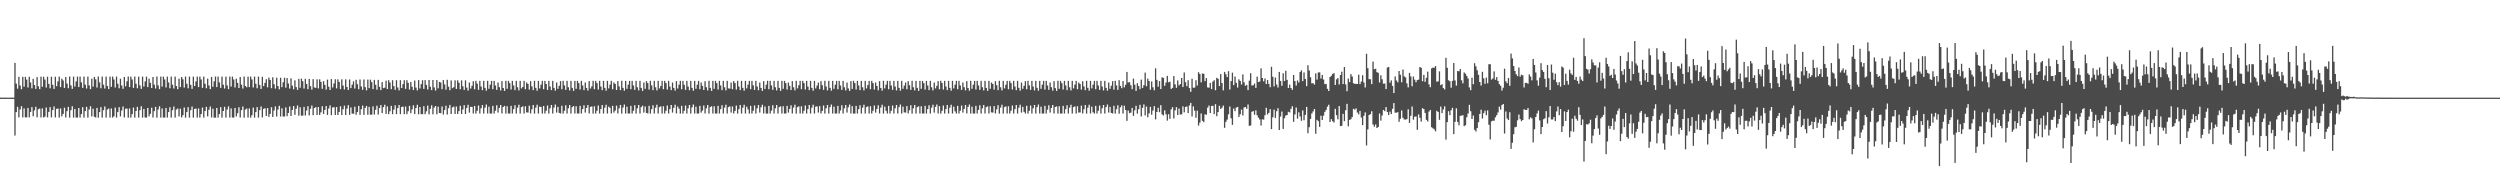 <?xml version="1.0" encoding="UTF-8"?>
<svg xmlns="http://www.w3.org/2000/svg" width="1920" height="150">
  <path d="M0 74.977h1v1.000H0zM1 74.979h1v1.000H1zM2 74.984h1v1.000H2zM3 74.971h1v1.000H3zM4 74.980h1v1.000H4zM5 74.986h1v1.000H5zM6 74.986h1v1.000H6zM7 74.989h1v1.000H7zM8 74.988h1v1.000H8zM9 74.982h1v1.000H9zM10 74.989h1v1.000H10zM11 48.273h1v55.823H11zM12 64.277h1v21.836H12zM13 68.079h1v13.938H13zM14 58.995h1v31.155H14zM15 65.665h1v18.381H15zM16 68.509h1v13.044H16zM17 58.964h1v31.216H17zM18 66.541h1v16.686H18zM19 58.958h1v31.218H19zM20 61.147h1v29.034H20zM21 67.242h1v15.633H21zM22 58.955h1v31.231H22zM23 63.356h1v22.615H23zM24 67.819h1v14.457H24zM25 60.541h1v28.746H25zM26 65.302h1v19.497H26zM27 68.243h1v13.794H27zM28 59.245h1v30.851H28zM29 66.291h1v17.601H29zM30 68.517h1v14.822H30zM31 58.897h1v31.339H31zM32 66.618h1v16.607H32zM33 58.942h1v31.254H33zM34 61.133h1v28.464H34zM35 67.242h1v15.321H35zM36 58.952h1v31.234H36zM37 64.405h1v21.568H37zM38 67.819h1v14.458H38zM39 58.954h1v31.233H39zM40 65.084h1v19.478H40zM41 68.298h1v13.477H41zM42 58.953h1v31.232H42zM43 66.130h1v17.481H43zM44 62.507h1v20.857H44zM45 58.835h1v31.465H45zM46 66.851h1v16.434H46zM47 60.436h1v28.957H47zM48 61.810h1v25.660H48zM49 67.558h1v15.183H49zM50 59.126h1v31.082H50zM51 64.173h1v21.166H51zM52 67.759h1v14.309H52zM53 58.779h1v31.567H53zM54 65.589h1v19.047H54zM55 68.250h1v13.353H55zM56 58.826h1v31.480H56zM57 66.477h1v17.198H57zM58 62.496h1v27.795H58zM59 58.832h1v31.467H59zM60 66.850h1v16.083H60zM61 58.837h1v31.459H61zM62 63.270h1v24.330H62zM63 67.487h1v14.842H63zM64 58.837h1v31.460H64zM65 65.010h1v20.249H65zM66 68.018h1v14.046H66zM67 58.835h1v31.461H67zM68 65.591h1v18.519H68zM69 68.461h1v13.142H69zM70 60.438h1v28.953H70zM71 66.492h1v17.001H71zM72 59.129h1v30.559H72zM73 60.929h1v29.279H73zM74 67.219h1v15.656H74zM75 58.777h1v31.571H75zM76 63.227h1v22.860H76zM77 67.765h1v14.563H77zM78 58.825h1v31.481H78zM79 65.009h1v19.625H79zM80 68.020h1v13.802H80zM81 58.834h1v31.465H81zM82 66.065h1v18.045H82zM83 68.407h1v14.969H83zM84 58.834h1v31.463H84zM85 66.661h1v16.624H85zM86 58.837h1v31.458H86zM87 61.042h1v28.319H87zM88 67.184h1v15.434H88zM89 58.837h1v31.459H89zM90 64.327h1v21.722H90zM91 67.766h1v14.563H91zM92 60.436h1v28.956H92zM93 65.649h1v19.228H93zM94 68.192h1v13.632H94zM95 59.128h1v31.078H95zM96 66.227h1v17.295H96zM97 62.459h1v20.941H97zM98 58.779h1v31.568H98zM99 66.850h1v16.435H99zM100 58.824h1v31.483H100zM101 61.031h1v26.580H101zM102 67.486h1v15.133H102zM103 58.835h1v31.462H103zM104 64.325h1v20.936H104zM105 67.765h1v14.297H105zM106 58.836h1v31.460H106zM107 65.590h1v19.044H107zM108 68.248h1v13.356H108zM109 58.835h1v31.461H109zM110 66.478h1v17.196H110zM111 62.497h1v27.790H111zM112 58.837h1v31.459H112zM113 66.850h1v16.082H113zM114 60.437h1v28.955H114zM115 63.642h1v23.828H115zM116 67.593h1v15.147H116zM117 59.128h1v31.080H117zM118 65.005h1v20.335H118zM119 68.016h1v14.053H119zM120 58.779h1v31.568H120zM121 65.589h1v18.521H121zM122 68.461h1v13.142H122zM123 58.824h1v31.483H123zM124 66.477h1v16.808H124zM125 58.833h1v31.457H125zM126 61.040h1v29.258H126zM127 67.184h1v15.749H127zM128 58.837h1v31.460H128zM129 63.270h1v22.779H129zM130 67.765h1v14.564H130zM131 58.837h1v31.459H131zM132 65.011h1v19.623H132zM133 68.018h1v13.807H133zM134 58.835h1v31.461H134zM135 66.066h1v18.044H135zM136 68.461h1v14.908H136zM137 60.438h1v28.952H137zM138 66.870h1v16.623H138zM139 59.128h1v31.079H139zM140 60.928h1v27.553H140zM141 67.219h1v15.381H141zM142 58.777h1v31.570H142zM143 64.298h1v21.788H143zM144 67.765h1v14.563H144zM145 58.825h1v31.481H145zM146 65.104h1v19.531H146zM147 68.251h1v13.571H147zM148 58.834h1v31.464H148zM149 66.065h1v17.609H149zM150 62.498h1v20.878H150zM151 58.835h1v31.462H151zM152 66.850h1v16.434H152zM153 58.837h1v31.458H153zM154 61.043h1v26.558H154zM155 67.487h1v15.132H155zM156 58.836h1v31.461H156zM157 64.327h1v20.931H157zM158 67.766h1v14.298H158zM159 60.436h1v28.956H159zM160 65.649h1v18.644H160zM161 68.438h1v13.386H161zM162 59.129h1v31.077H162zM163 66.612h1v16.910H163zM164 62.458h1v27.886H164zM165 58.778h1v31.570H165zM166 66.850h1v16.083H166zM167 58.824h1v31.483H167zM168 63.262h1v24.348H168zM169 67.486h1v14.843H169zM170 58.835h1v31.462H170zM171 65.009h1v20.252H171zM172 68.020h1v14.043H172zM173 58.836h1v31.461H173zM174 65.590h1v18.521H174zM175 68.462h1v13.275H175zM176 58.835h1v31.462H176zM177 66.478h1v16.807H177zM178 58.838h1v31.448H178zM179 61.043h1v29.253H179zM180 67.184h1v15.748H180zM181 60.438h1v28.954H181zM182 63.642h1v23.367H182zM183 67.593h1v14.803H183zM184 59.128h1v31.080H184zM185 65.005h1v19.562H185zM186 68.016h1v13.808H186zM187 58.779h1v31.567H187zM188 66.066h1v18.045H188zM189 67.014h1v16.366H189zM190 58.825h1v31.482H190zM191 66.850h1v16.435H191zM192 58.833h1v31.465H192zM193 61.040h1v27.452H193zM194 67.184h1v15.435H194zM195 58.836h1v31.460H195zM196 64.326h1v21.723H196zM197 67.765h1v14.535H197zM198 58.837h1v31.459H198zM199 65.230h1v19.404H199zM200 68.310h1v13.452H200zM201 58.990h1v31.161H201zM202 66.147h1v17.447H202zM203 63.654h1v19.515H203zM204 60.806h1v28.219H204zM205 67.089h1v15.911H205zM206 59.584h1v30.186H206zM207 61.407h1v26.022H207zM208 67.733h1v14.625H208zM209 59.359h1v30.438H209zM210 64.682h1v20.228H210zM211 68.070h1v13.691H211zM212 59.696h1v29.786H212zM213 66.088h1v18.036H213zM214 68.610h1v12.642H214zM215 59.692h1v29.794H215zM216 66.929h1v16.285H216zM217 63.163h1v26.316H217zM218 59.690h1v29.797H218zM219 67.323h1v15.146H219zM220 59.956h1v29.275H220zM221 64.103h1v22.607H221zM222 68.048h1v13.732H222zM223 60.135h1v28.930H223zM224 65.816h1v18.615H224zM225 68.595h1v12.885H225zM226 61.675h1v26.496H226zM227 66.874h1v16.620H227zM228 69.017h1v11.988H228zM229 60.574h1v28.245H229zM230 67.395h1v15.016H230zM231 60.371h1v28.464H231zM232 62.367h1v26.470H232zM233 67.970h1v14.165H233zM234 60.514h1v28.193H234zM235 64.491h1v20.408H235zM236 68.522h1v13.040H236zM237 60.622h1v27.980H237zM238 66.137h1v17.410H238zM239 68.815h1v12.229H239zM240 60.763h1v27.706H240zM241 67.157h1v15.843H241zM242 67.491h1v14.791H242zM243 60.935h1v27.374H243zM244 67.908h1v14.302H244zM245 60.929h1v27.387H245zM246 62.849h1v23.419H246zM247 68.199h1v13.430H247zM248 62.323h1v25.206H248zM249 65.113h1v19.348H249zM250 68.836h1v12.598H250zM251 61.150h1v27.121H251zM252 66.609h1v16.748H252zM253 69.094h1v11.877H253zM254 60.744h1v27.744H254zM255 67.159h1v15.451H255zM256 64.098h1v18.203H256zM257 60.897h1v27.447H257zM258 67.907h1v14.301H258zM259 60.925h1v27.393H259zM260 62.937h1v23.033H260zM261 68.462h1v13.168H261zM262 60.927h1v27.391H262zM263 65.707h1v18.226H263zM264 68.705h1v12.440H264zM265 60.926h1v27.392H265zM266 66.809h1v16.576H266zM267 69.137h1v11.598H267zM268 61.005h1v27.236H268zM269 67.643h1v14.845H269zM270 64.979h1v22.252H270zM271 62.445h1v24.965H271zM272 67.994h1v13.994H272zM273 61.312h1v26.804H273zM274 64.685h1v21.359H274zM275 68.527h1v12.792H275zM276 61.007h1v27.231H276zM277 66.380h1v17.485H277zM278 68.984h1v12.104H278zM279 61.051h1v27.147H279zM280 66.895h1v15.950H280zM281 69.382h1v11.957H281zM282 61.124h1v27.005H282zM283 67.697h1v14.400H283zM284 61.190h1v26.868H284zM285 63.081h1v24.984H285zM286 68.385h1v13.333H286zM287 61.330h1v26.606H287zM288 65.081h1v19.263H288zM289 68.883h1v12.314H289zM290 61.324h1v26.618H290zM291 66.671h1v16.333H291zM292 69.238h1v11.380H292zM293 63.048h1v23.769H293zM294 67.700h1v14.588H294zM295 67.350h1v13.075H295zM296 61.940h1v25.574H296zM297 68.353h1v13.384H297zM298 61.580h1v26.118H298zM299 63.402h1v22.066H299zM300 68.528h1v12.780H300zM301 61.571h1v26.136H301zM302 66.139h1v18.039H302zM303 69.000h1v11.913H303zM304 61.582h1v26.115H304zM305 67.192h1v15.802H305zM306 69.404h1v11.253H306zM307 61.584h1v26.113H307zM308 67.588h1v14.608H308zM309 64.633h1v17.308H309zM310 61.583h1v26.112H310zM311 68.240h1v13.601H311zM312 61.585h1v26.110H312zM313 63.633h1v21.822H313zM314 68.769h1v12.549H314zM315 62.916h1v24.026H315zM316 66.623h1v17.395H316zM317 69.126h1v11.753H317zM318 61.828h1v25.793H318zM319 67.289h1v15.649H319zM320 69.405h1v11.066H320zM321 61.536h1v26.202H321zM322 67.930h1v14.265H322zM323 64.627h1v23.065H323zM324 61.574h1v26.130H324zM325 68.240h1v13.339H325zM326 61.561h1v26.159H326zM327 65.237h1v20.246H327zM328 68.722h1v12.402H328zM329 61.450h1v26.372H329zM330 66.631h1v16.968H330zM331 69.157h1v11.757H331zM332 61.455h1v26.363H332zM333 67.118h1v15.513H333zM334 69.527h1v11.887H334zM335 61.454h1v26.363H335zM336 67.863h1v14.075H336zM337 62.897h1v23.896H337zM338 63.317h1v23.643H338zM339 68.521h1v13.247H339zM340 61.486h1v26.459H340zM341 64.842h1v19.717H341zM342 68.878h1v12.321H342zM343 61.273h1v26.713H343zM344 66.550h1v16.575H344zM345 69.269h1v11.331H345zM346 61.725h1v25.837H346zM347 67.661h1v14.822H347zM348 66.947h1v14.924H348zM349 61.719h1v25.850H349zM350 68.307h1v13.497H350zM351 61.716h1v25.854H351zM352 63.529h1v21.824H352zM353 68.581h1v12.674H353zM354 61.718h1v25.852H354zM355 66.229h1v17.850H355zM356 69.060h1v11.739H356zM357 61.716h1v25.854H357zM358 67.270h1v15.644H358zM359 69.604h1v10.880H359zM360 63.395h1v23.080H360zM361 68.005h1v14.072H361zM362 65.898h1v16.221H362zM363 62.341h1v24.788H363zM364 68.568h1v12.855H364zM365 62.055h1v25.192H365zM366 64.208h1v20.886H366zM367 69.009h1v12.066H367zM368 62.091h1v25.125H368zM369 66.481h1v16.708H369zM370 69.232h1v11.399H370zM371 62.099h1v25.110H371zM372 67.493h1v15.191H372zM373 69.620h1v10.644H373zM374 62.100h1v25.108H374zM375 68.202h1v13.716H375zM376 65.032h1v22.164H376zM377 62.099h1v25.109H377zM378 68.501h1v12.825H378zM379 62.101h1v25.106H379zM380 65.639h1v19.415H380zM381 69.009h1v11.834H381zM382 63.382h1v23.101H382zM383 66.946h1v15.928H383zM384 69.485h1v11.166H384zM385 62.334h1v24.802H385zM386 67.586h1v14.559H386zM387 69.793h1v11.517H387zM388 62.054h1v25.193H388zM389 68.202h1v13.405H389zM390 62.091h1v25.113H390zM391 63.851h1v23.365H391zM392 68.767h1v12.558H392zM393 62.098h1v25.112H393zM394 65.639h1v18.179H394zM395 69.232h1v11.611H395zM396 62.100h1v25.107H396zM397 67.029h1v15.657H397zM398 69.435h1v11.003H398zM399 62.100h1v25.107H399zM400 67.874h1v14.393H400zM401 66.759h1v14.914H401zM402 62.099h1v25.109H402zM403 68.501h1v13.106H403zM404 63.382h1v22.935H404zM405 64.476h1v22.006H405zM406 68.817h1v12.352H406zM407 62.335h1v24.800H407zM408 66.360h1v17.629H408zM409 69.227h1v11.409H409zM410 62.053h1v25.196H410zM411 67.493h1v15.193H411zM412 69.620h1v10.819H412zM413 62.091h1v25.124H413zM414 67.874h1v14.044H414zM415 65.032h1v17.093H415zM416 62.098h1v25.112H416zM417 68.501h1v12.922H417zM418 62.099h1v25.109H418zM419 64.489h1v20.566H419zM420 69.009h1v12.066H420zM421 62.101h1v25.106H421zM422 66.483h1v16.704H422zM423 69.232h1v11.399H423zM424 62.100h1v25.108H424zM425 67.493h1v15.157H425zM426 69.618h1v10.646H426zM427 63.382h1v23.101H427zM428 68.220h1v13.857H428zM429 65.894h1v20.822H429zM430 62.335h1v24.801H430zM431 68.567h1v12.712H431zM432 62.054h1v25.195H432zM433 65.604h1v19.491H433zM434 69.009h1v11.834H434zM435 62.089h1v25.127H435zM436 67.029h1v16.160H436zM437 69.435h1v11.195H437zM438 62.099h1v25.110H438zM439 67.493h1v14.775H439zM440 69.788h1v11.650H440zM441 62.100h1v25.108H441zM442 68.202h1v13.405H442zM443 62.099h1v25.096H443zM444 63.860h1v23.348H444zM445 68.767h1v12.558H445zM446 62.100h1v25.107H446zM447 65.639h1v18.178H447zM448 69.232h1v11.611H448zM449 63.382h1v23.101H449zM450 67.546h1v15.328H450zM451 69.575h1v11.077H451zM452 62.334h1v24.802H452zM453 68.002h1v14.142H453zM454 66.355h1v15.339H454zM455 62.054h1v25.194H455zM456 68.501h1v13.106H456zM457 62.090h1v25.126H457zM458 63.850h1v21.213H458zM459 68.767h1v12.307H459zM460 62.097h1v25.113H460zM461 66.483h1v17.335H461zM462 69.232h1v11.399H462zM463 62.100h1v25.108H463zM464 67.493h1v15.193H464zM465 69.620h1v10.819H465zM466 62.101h1v25.107H466zM467 67.874h1v14.045H467zM468 65.033h1v17.758H468zM469 62.099h1v25.109H469zM470 68.501h1v12.825H470zM471 63.382h1v23.100H471zM472 64.476h1v20.470H472zM473 69.098h1v12.070H473zM474 62.335h1v24.801H474zM475 66.361h1v16.890H475zM476 69.232h1v11.405H476zM477 62.053h1v25.195H477zM478 67.493h1v15.086H478zM479 69.620h1v10.644H479zM480 62.091h1v25.125H480zM481 68.202h1v13.716H481zM482 65.032h1v22.164H482zM483 62.098h1v25.112H483zM484 68.501h1v12.825H484zM485 62.099h1v25.109H485zM486 65.640h1v19.415H486zM487 69.009h1v11.835H487zM488 62.101h1v25.106H488zM489 67.029h1v16.158H489zM490 69.435h1v11.195H490zM491 62.100h1v25.108H491zM492 67.493h1v14.774H492zM493 69.789h1v11.379H493zM494 63.381h1v23.102H494zM495 68.220h1v13.549H495zM496 62.335h1v24.380H496zM497 63.772h1v23.363H497zM498 68.796h1v12.484H498zM499 62.053h1v25.195H499zM500 65.604h1v18.244H500zM501 69.232h1v11.611H501zM502 62.090h1v25.126H502zM503 67.028h1v15.657H503zM504 69.435h1v11.003H504zM505 62.098h1v25.111H505zM506 67.874h1v14.393H506zM507 66.048h1v15.624H507zM508 62.099h1v25.109H508zM509 68.501h1v13.107H509zM510 62.099h1v25.108H510zM511 63.860h1v21.194H511zM512 68.767h1v12.307H512zM513 62.101h1v25.107H513zM514 66.483h1v17.335H514zM515 69.232h1v11.399H515zM516 63.382h1v23.101H516zM517 67.546h1v15.243H517zM518 69.575h1v10.864H518zM519 62.333h1v24.803H519zM520 68.002h1v13.794H520zM521 65.001h1v18.448H521zM522 62.054h1v25.193H522zM523 68.501h1v12.825H523zM524 62.091h1v25.125H524zM525 65.110h1v19.953H525zM526 69.009h1v12.066H526zM527 62.098h1v25.112H527zM528 66.483h1v16.704H528zM529 69.266h1v11.365H529zM530 62.100h1v25.108H530zM531 67.493h1v14.975H531zM532 69.620h1v10.644H532zM533 62.100h1v25.107H533zM534 68.202h1v13.716H534zM535 65.033h1v22.162H535zM536 62.099h1v25.108H536zM537 68.501h1v12.825H537zM538 63.382h1v23.100H538zM539 65.941h1v19.005H539zM540 69.098h1v11.960H540zM541 62.336h1v24.800H541zM542 67.026h1v16.224H542zM543 69.431h1v11.206H543zM544 62.052h1v25.196H544zM545 67.492h1v14.775H545zM546 69.788h1v11.846H546zM547 62.091h1v25.124H547zM548 68.202h1v13.405H548zM549 62.098h1v25.098H549zM550 63.858h1v23.352H550zM551 68.767h1v12.559H551zM552 62.099h1v25.109H552zM553 65.640h1v18.177H553zM554 69.232h1v11.611H554zM555 62.101h1v25.106H555zM556 67.029h1v15.657H556zM557 69.435h1v11.003H557zM558 62.100h1v25.107H558zM559 67.874h1v14.394H559zM560 68.054h1v13.613H560zM561 63.381h1v23.102H561zM562 68.521h1v13.248H562zM563 62.335h1v24.800H563zM564 63.772h1v21.445H564zM565 68.796h1v12.264H565zM566 62.054h1v25.194H566zM567 66.460h1v17.388H567zM568 69.232h1v11.399H568zM569 62.090h1v25.125H569zM570 67.492h1v15.193H570zM571 69.620h1v10.819H571zM572 62.099h1v25.110H572zM573 67.874h1v14.044H573zM574 65.034h1v18.976H574zM575 62.100h1v25.108H575zM576 68.501h1v12.825H576zM577 62.099h1v25.109H577zM578 65.510h1v19.544H578zM579 69.009h1v12.066H579zM580 62.101h1v25.106H580zM581 66.483h1v16.704H581zM582 69.325h1v11.305H582zM583 63.381h1v23.101H583zM584 67.546h1v14.863H584zM585 69.772h1v10.666H585zM586 62.334h1v24.802H586zM587 68.310h1v13.486H587zM588 65.001h1v22.238H588zM589 62.054h1v25.194H589zM590 68.506h1v12.819H590zM591 62.090h1v25.125H591zM592 65.631h1v19.333H592zM593 69.009h1v11.834H593zM594 62.097h1v25.112H594zM595 67.028h1v16.159H595zM596 69.435h1v11.195H596zM597 62.100h1v25.107H597zM598 67.493h1v14.774H598zM599 69.788h1v11.879H599zM600 62.100h1v25.107H600zM601 68.202h1v13.405H601zM602 62.099h1v25.096H602zM603 63.860h1v23.348H603zM604 68.767h1v12.558H604zM605 63.383h1v23.099H605zM606 65.941h1v17.731H606zM607 69.098h1v11.795H607zM608 62.335h1v24.801H608zM609 67.026h1v15.606H609zM610 69.430h1v11.011H610zM611 62.052h1v25.197H611zM612 67.874h1v14.393H612zM613 65.506h1v16.170H613zM614 62.091h1v25.124H614zM615 68.501h1v13.106H615zM616 62.098h1v25.111H616zM617 63.858h1v21.198H617zM618 68.767h1v12.307H618zM619 62.099h1v25.109H619zM620 66.483h1v17.333H620zM621 69.232h1v11.399H621zM622 62.101h1v25.106H622zM623 67.493h1v15.193H623zM624 69.620h1v10.819H624zM625 62.100h1v25.107H625zM626 67.874h1v14.045H626zM627 65.730h1v15.937H627zM628 63.381h1v23.102H628zM629 68.521h1v12.943H629zM630 62.335h1v24.801H630zM631 65.455h1v19.762H631zM632 69.013h1v12.047H632zM633 62.054h1v25.194H633zM634 66.460h1v16.740H634zM635 69.415h1v11.217H635zM636 62.090h1v25.126H636zM637 67.492h1v14.775H637zM638 69.620h1v10.644H638zM639 62.098h1v25.111H639zM640 68.202h1v13.716H640zM641 65.034h1v22.160H641zM642 62.100h1v25.109H642zM643 68.542h1v12.784H643zM644 62.099h1v25.108H644zM645 65.640h1v19.189H645zM646 69.009h1v11.834H646zM647 62.101h1v25.106H647zM648 67.028h1v16.159H648zM649 69.435h1v11.195H649zM650 63.381h1v23.102H650zM651 67.912h1v14.496H651zM652 69.772h1v10.487H652zM653 62.334h1v24.802H653zM654 68.310h1v13.209H654zM655 62.054h1v25.185H655zM656 63.815h1v23.433H656zM657 68.768h1v12.557H657zM658 62.090h1v25.126H658zM659 65.631h1v18.192H659zM660 69.232h1v11.611H660zM661 62.097h1v25.112H661zM662 67.028h1v15.658H662zM663 69.435h1v11.003H663zM664 62.100h1v25.108H664zM665 67.874h1v14.393H665zM666 65.317h1v16.354H666zM667 62.100h1v25.107H667zM668 68.501h1v13.107H668zM669 62.099h1v25.109H669zM670 63.860h1v21.194H670zM671 68.767h1v12.307H671zM672 63.382h1v23.099H672zM673 65.990h1v17.683H673zM674 69.354h1v11.540H674zM675 62.335h1v24.800H675zM676 67.586h1v15.046H676zM677 69.619h1v10.822H677zM678 62.053h1v25.196H678zM679 67.874h1v14.044H679zM680 65.027h1v20.043H680zM681 62.091h1v25.125H681zM682 68.501h1v12.825H682zM683 62.098h1v25.112H683zM684 65.637h1v19.419H684zM685 69.009h1v12.066H685zM686 62.098h1v25.110H686zM687 66.483h1v16.704H687zM688 69.435h1v11.195H688zM689 62.101h1v25.106H689zM690 67.493h1v14.774H690zM691 69.620h1v10.644H691zM692 62.100h1v25.107H692zM693 68.202h1v13.716H693zM694 65.729h1v20.588H694zM695 63.381h1v23.102H695zM696 68.552h1v12.912H696zM697 62.335h1v24.800H697zM698 65.455h1v19.232H698zM699 69.013h1v11.832H699zM700 62.053h1v25.195H700zM701 67.025h1v16.176H701zM702 69.434h1v11.197H702zM703 62.090h1v25.126H703zM704 67.499h1v14.768H704zM705 69.788h1v11.887H705zM706 62.098h1v25.111H706zM707 68.202h1v13.405H707zM708 62.100h1v25.094H708zM709 63.859h1v23.349H709zM710 68.767h1v12.558H710zM711 62.099h1v25.108H711zM712 65.640h1v18.177H712zM713 69.232h1v11.611H713zM714 62.100h1v25.107H714zM715 67.029h1v15.657H715zM716 69.435h1v11.003H716zM717 63.381h1v23.102H717zM718 67.912h1v14.166H718zM719 65.906h1v14.354H719zM720 62.334h1v24.802H720zM721 68.567h1v12.952H721zM722 62.054h1v25.194H722zM723 63.816h1v21.279H723zM724 68.768h1v12.306H724zM725 62.091h1v25.125H725zM726 66.481h1v17.343H726zM727 69.232h1v11.399H727zM728 62.097h1v25.112H728zM729 67.492h1v15.193H729zM730 69.620h1v10.819H730zM731 62.100h1v25.107H731zM732 67.874h1v14.044H732zM733 65.034h1v20.483H733zM734 62.100h1v25.107H734zM735 68.501h1v12.825H735zM736 62.099h1v25.108H736zM737 65.640h1v19.414H737zM738 69.009h1v12.066H738zM739 63.382h1v23.100H739zM740 66.945h1v16.728H740zM741 69.354h1v11.297H741zM742 62.335h1v24.801H742zM743 67.586h1v14.559H743zM744 69.619h1v10.641H744zM745 62.053h1v25.196H745zM746 68.203h1v13.715H746zM747 65.027h1v22.177H747zM748 62.091h1v25.125H748zM749 68.714h1v12.611H749zM750 62.098h1v25.111H750zM751 65.637h1v18.792H751zM752 69.009h1v11.834H752zM753 62.099h1v25.109H753zM754 67.028h1v16.159H754zM755 69.435h1v11.195H755zM756 62.101h1v25.106H756zM757 67.542h1v14.726H757zM758 69.788h1v11.883H758zM759 62.100h1v25.107H759zM760 68.202h1v13.405H760zM761 63.381h1v22.936H761zM762 64.476h1v22.007H762zM763 68.817h1v12.647H763zM764 62.335h1v24.800H764zM765 65.455h1v18.535H765zM766 69.228h1v11.617H766zM767 62.053h1v25.195H767zM768 67.025h1v15.660H768zM769 69.434h1v11.007H769zM770 62.089h1v25.127H770zM771 67.874h1v14.393H771zM772 65.075h1v16.598H772zM773 62.098h1v25.111H773zM774 68.501h1v13.106H774zM775 62.100h1v25.109H775zM776 63.859h1v21.195H776zM777 68.767h1v12.307H777zM778 62.099h1v25.108H778zM779 66.483h1v17.333H779zM780 69.232h1v11.399H780zM781 62.100h1v25.107H781zM782 67.493h1v15.193H782zM783 69.620h1v10.819H783zM784 63.382h1v23.101H784zM785 68.219h1v13.858H785zM786 65.896h1v20.035H786zM787 62.334h1v24.802H787zM788 68.567h1v12.712H788zM789 62.054h1v25.194H789zM790 65.604h1v19.491H790zM791 69.009h1v12.065H791zM792 62.090h1v25.126H792zM793 66.481h1v16.707H793zM794 69.434h1v11.197H794zM795 62.098h1v25.111H795zM796 67.492h1v14.775H796zM797 69.620h1v10.644H797zM798 62.100h1v25.108H798zM799 68.202h1v13.716H799zM800 65.034h1v22.160H800zM801 62.100h1v25.107H801zM802 68.767h1v12.558H802zM803 62.099h1v25.108H803zM804 65.640h1v18.514H804zM805 69.009h1v11.835H805zM806 63.383h1v23.099H806zM807 66.945h1v15.930H807zM808 69.576h1v11.074H808zM809 62.336h1v24.800H809zM810 67.708h1v14.436H810zM811 69.794h1v11.900H811zM812 62.052h1v25.197H812zM813 68.203h1v13.404H813zM814 62.091h1v25.111H814zM815 63.851h1v23.364H815zM816 68.768h1v12.557H816zM817 62.097h1v25.112H817zM818 65.640h1v18.179H818zM819 69.232h1v11.611H819zM820 62.099h1v25.108H820zM821 67.028h1v15.657H821zM822 69.435h1v11.003H822zM823 62.101h1v25.107H823zM824 67.874h1v14.393H824zM825 65.036h1v16.635H825zM826 62.100h1v25.108H826zM827 68.501h1v13.107H827zM828 63.381h1v23.102H828zM829 64.476h1v21.893H829zM830 68.817h1v12.352H830zM831 62.336h1v24.799H831zM832 66.359h1v17.630H832zM833 69.228h1v11.408H833zM834 62.054h1v25.195H834zM835 67.493h1v15.192H835zM836 69.618h1v10.823H836zM837 62.090h1v25.127H837zM838 67.874h1v14.044H838zM839 65.033h1v21.241H839zM840 62.099h1v25.110H840zM841 68.501h1v12.825H841zM842 62.099h1v25.109H842zM843 65.638h1v19.416H843zM844 69.009h1v12.066H844zM845 62.099h1v25.109H845zM846 66.483h1v16.704H846zM847 69.435h1v11.195H847zM848 62.101h1v25.106H848zM849 67.493h1v14.774H849zM850 69.620h1v10.644H850zM851 63.382h1v23.101H851zM852 68.219h1v13.845H852zM853 65.806h1v20.910H853zM854 62.334h1v24.802H854zM855 68.796h1v12.484H855zM856 62.054h1v25.194H856zM857 65.604h1v18.267H857zM858 69.009h1v11.834H858zM859 61.573h1v25.774H859zM860 65.967h1v16.446H860zM861 67.748h1v13.219H861zM862 62.245h1v24.997H862zM863 67.064h1v14.065H863zM864 65.091h1v19.396H864zM865 55.222h1v37.625H865zM866 63.313h1v21.629H866zM867 63.077h1v23.860H867zM868 65.508h1v20.955H868zM869 68.503h1v14.390H869zM870 60.368h1v28.631H870zM871 65.035h1v19.683H871zM872 69.762h1v11.487H872zM873 63.921h1v23.338H873zM874 66.079h1v17.829H874zM875 68.528h1v11.979H875zM876 61.151h1v28.291H876zM877 67.539h1v15.319H877zM878 65.412h1v14.787H878zM879 55.748h1v32.937H879zM880 66.193h1v15.636H880zM881 60.355h1v29.686H881zM882 62.261h1v24.822H882zM883 68.899h1v13.160H883zM884 62.586h1v25.552H884zM885 67.030h1v17.874H885zM886 69.313h1v12.210H886zM887 52.484h1v39.208H887zM888 61.325h1v24.693H888zM889 66.569h1v16.204H889zM890 62.251h1v23.943H890zM891 68.393h1v12.410H891zM892 59.393h1v28.448H892zM893 59.836h1v28.829H893zM894 65.901h1v18.903H894zM895 63.383h1v24.440H895zM896 58.289h1v34.310H896zM897 63.161h1v24.539H897zM898 62.716h1v28.570H898zM899 68.279h1v15.761H899zM900 67.488h1v14.825H900zM901 58.416h1v32.579H901zM902 64.815h1v19.949H902zM903 67.421h1v14.837H903zM904 61.749h1v26.582H904zM905 65.579h1v17.756H905zM906 64.582h1v23.358H906zM907 59.899h1v27.896H907zM908 66.826h1v14.903H908zM909 55.638h1v30.625H909zM910 63.150h1v19.017H910zM911 66.184h1v15.572H911zM912 61.592h1v25.237H912zM913 67.611h1v13.448H913zM914 70.489h1v8.525H914zM915 60.447h1v28.973H915zM916 67.404h1v14.328H916zM917 67.300h1v17.655H917zM918 61.577h1v28.913H918zM919 65.691h1v19.323H919zM920 55.464h1v41.007H920zM921 56.905h1v37.285H921zM922 63.221h1v23.912H922zM923 56.430h1v36.396H923zM924 56.671h1v37.164H924zM925 62.311h1v25.568H925zM926 59.972h1v28.091H926zM927 67.123h1v15.583H927zM928 67.318h1v13.723H928zM929 63.651h1v23.132H929zM930 68.405h1v13.028H930zM931 62.624h1v18.588H931zM932 61.669h1v25.981H932zM933 69.279h1v10.758H933zM934 59.764h1v29.458H934zM935 60.498h1v25.555H935zM936 66.107h1v15.084H936zM937 56.882h1v26.766H937zM938 63.772h1v18.962H938zM939 69.384h1v11.698H939zM940 55.237h1v42.936H940zM941 57.056h1v36.547H941zM942 59.190h1v32.645H942zM943 54.681h1v33.129H943zM944 68.740h1v13.100H944zM945 62.289h1v28.582H945zM946 55.791h1v40.094H946zM947 65.374h1v17.969H947zM948 58.804h1v26.613H948zM949 63.567h1v19.060H949zM950 67.246h1v14.879H950zM951 60.907h1v28.911H951zM952 62.162h1v25.577H952zM953 64.914h1v19.253H953zM954 57.196h1v31.461H954zM955 63.240h1v19.364H955zM956 65.891h1v16.288H956zM957 65.173h1v18.418H957zM958 69.221h1v11.010H958zM959 61.975h1v34.676H959zM960 56.211h1v40.146H960zM961 65.624h1v20.246H961zM962 65.486h1v19.838H962zM963 64.164h1v24.020H963zM964 67.486h1v17.324H964zM965 58.805h1v29.752H965zM966 63.007h1v27.361H966zM967 62.578h1v29.175H967zM968 52.502h1v43.903H968zM969 59.889h1v31.773H969zM970 62.481h1v29.376H970zM971 60.299h1v28.202H971zM972 64.579h1v18.233H972zM973 61.460h1v26.391H973zM974 64.391h1v22.314H974zM975 66.975h1v16.826H975zM976 51.285h1v47.872H976zM977 58.937h1v31.182H977zM978 66.329h1v17.878H978zM979 59.540h1v30.983H979zM980 64.982h1v20.408H980zM981 67.238h1v15.882H981zM982 55.250h1v44.646H982zM983 62.172h1v27.301H983zM984 65.900h1v19.747H984zM985 56.277h1v42.754H985zM986 62.273h1v28.525H986zM987 54.368h1v34.354H987zM988 61.343h1v27.037H988zM989 67.561h1v18.315H989zM990 65.019h1v21.375H990zM991 67.564h1v16.024H991zM992 69.009h1v12.608H992zM993 57.592h1v35.967H993zM994 62.268h1v25.650H994zM995 65.700h1v16.908H995zM996 61.805h1v29.330H996zM997 63.382h1v22.873H997zM998 55.274h1v34.177H998zM999 54.035h1v38.750H999zM1000 62.296h1v22.535H1000zM1001 55.662h1v36.679H1001zM1002 60.676h1v27.544H1002zM1003 66.142h1v15.987H1003zM1004 50.075h1v52.247H1004zM1005 54.131h1v43.542H1005zM1006 59.337h1v32.014H1006zM1007 63.987h1v23.168H1007zM1008 63.897h1v21.666H1008zM1009 64.948h1v18.756H1009zM1010 56.386h1v46.322H1010zM1011 61.116h1v30.946H1011zM1012 55.658h1v37.436H1012zM1013 55.543h1v41.917H1013zM1014 60.321h1v28.585H1014zM1015 57.548h1v34.617H1015zM1016 61.106h1v27.709H1016zM1017 64.685h1v21.243H1017zM1018 64.389h1v20.059H1018zM1019 68.215h1v13.700H1019zM1020 69.870h1v10.545H1020zM1021 59.122h1v34.556H1021zM1022 58.173h1v33.328H1022zM1023 56.726h1v36.427H1023zM1024 56.233h1v37.844H1024zM1025 65.226h1v18.317H1025zM1026 60.926h1v27.567H1026zM1027 59.932h1v31.736H1027zM1028 64.893h1v16.569H1028zM1029 57.583h1v39.274H1029zM1030 55.025h1v41.603H1030zM1031 64.563h1v22.864H1031zM1032 51.464h1v41.566H1032zM1033 64.831h1v19.849H1033zM1034 70.019h1v9.737H1034zM1035 60.343h1v36.694H1035zM1036 63.048h1v29.068H1036zM1037 56.951h1v34.581H1037zM1038 58.732h1v31.174H1038zM1039 63.962h1v19.584H1039zM1040 64.351h1v19.876H1040zM1041 64.390h1v18.858H1041zM1042 64.532h1v21.907H1042zM1043 57.333h1v30.511H1043zM1044 64.620h1v20.601H1044zM1045 62.634h1v27.628H1045zM1046 57.748h1v38.330H1046zM1047 63.358h1v25.574H1047zM1048 67.197h1v19.105H1048zM1049 41.293h1v70.421H1049zM1050 52.390h1v46.998H1050zM1051 60.768h1v27.530H1051zM1052 60.851h1v26.803H1052zM1053 64.633h1v20.826H1053zM1054 47.328h1v48.300H1054zM1055 53.127h1v44.193H1055zM1056 52.773h1v42.815H1056zM1057 55.387h1v42.900H1057zM1058 55.946h1v41.577H1058zM1059 63.316h1v23.820H1059zM1060 57.810h1v34.830H1060zM1061 60.884h1v27.863H1061zM1062 64.261h1v20.145H1062zM1063 64.129h1v21.271H1063zM1064 68.420h1v13.795H1064zM1065 51.872h1v34.215H1065zM1066 51.400h1v36.979H1066zM1067 63.497h1v22.237H1067zM1068 61.682h1v25.936H1068zM1069 65.932h1v17.619H1069zM1070 71.481h1v7.650H1070zM1071 58.748h1v27.773H1071zM1072 61.773h1v24.750H1072zM1073 63.233h1v22.894H1073zM1074 54.526h1v39.031H1074zM1075 57.380h1v33.814H1075zM1076 63.179h1v21.646H1076zM1077 53.425h1v37.060H1077zM1078 58.662h1v33.078H1078zM1079 59.464h1v32.415H1079zM1080 64.047h1v27.434H1080zM1081 67.129h1v16.863H1081zM1082 55.945h1v38.463H1082zM1083 58.731h1v30.194H1083zM1084 66.256h1v15.542H1084zM1085 58.803h1v33.091H1085zM1086 61.177h1v28.455H1086zM1087 63.111h1v26.315H1087zM1088 61.492h1v38.229H1088zM1089 61.126h1v26.716H1089zM1090 51.466h1v38.987H1090zM1091 52.092h1v41.338H1091zM1092 62.356h1v20.723H1092zM1093 57.482h1v26.279H1093zM1094 62.804h1v23.923H1094zM1095 59.737h1v32.305H1095zM1096 55.036h1v38.247H1096zM1097 64.781h1v20.934H1097zM1098 66.954h1v17.452H1098zM1099 52.535h1v45.187H1099zM1100 51.914h1v46.653H1100zM1101 52.014h1v47.288H1101zM1102 50.760h1v50.089H1102zM1103 62.741h1v22.342H1103zM1104 62.539h1v23.452H1104zM1105 54.765h1v37.229H1105zM1106 65.361h1v16.509H1106zM1107 64.659h1v22.230H1107zM1108 67.633h1v16.416H1108zM1109 68.689h1v12.955H1109zM1110 44.396h1v62.821H1110zM1111 52.058h1v41.745H1111zM1112 61.667h1v23.722H1112zM1113 62.428h1v25.989H1113zM1114 67.350h1v17.347H1114zM1115 62.086h1v20.753H1115zM1116 48.406h1v54.600H1116zM1117 61.812h1v31.781H1117zM1118 65.729h1v17.466H1118zM1119 54.526h1v39.133H1119zM1120 54.762h1v41.474H1120zM1121 52.984h1v36.005H1121zM1122 61.640h1v27.159H1122zM1123 63.975h1v24.493H1123zM1124 55.664h1v41.267H1124zM1125 56.632h1v39.501H1125zM1126 58.324h1v31.732H1126zM1127 60.275h1v26.899H1127zM1128 67.121h1v13.367H1128zM1129 69.263h1v16.201H1129zM1130 59.646h1v31.767H1130zM1131 64.653h1v24.069H1131zM1132 48.542h1v51.144H1132zM1133 50.919h1v50.074H1133zM1134 53.989h1v44.373H1134zM1135 57.450h1v36.457H1135zM1136 62.960h1v24.595H1136zM1137 65.682h1v18.600H1137zM1138 55.140h1v35.881H1138zM1139 60.173h1v26.782H1139zM1140 64.335h1v20.676H1140zM1141 59.591h1v28.863H1141zM1142 63.925h1v20.852H1142zM1143 49.359h1v46.447H1143zM1144 49.316h1v57.817H1144zM1145 61.159h1v32.076H1145zM1146 60.275h1v32.376H1146zM1147 54.833h1v37.883H1147zM1148 61.303h1v28.807H1148zM1149 59.225h1v29.246H1149zM1150 62.134h1v24.265H1150zM1151 64.623h1v17.299H1151zM1152 65.858h1v18.295H1152zM1153 69.520h1v11.149H1153zM1154 67.374h1v12.491H1154zM1155 52.716h1v49.853H1155zM1156 62.398h1v23.228H1156zM1157 63.901h1v27.089H1157zM1158 59.856h1v32.377H1158zM1159 65.870h1v20.358H1159zM1160 41.180h1v73.133H1160zM1161 44.835h1v64.783H1161zM1162 50.684h1v52.362H1162zM1163 54.487h1v43.248H1163zM1164 57.040h1v40.350H1164zM1165 58.454h1v33.973H1165zM1166 51.848h1v36.100H1166zM1167 58.871h1v32.644H1167zM1168 57.320h1v35.772H1168zM1169 57.866h1v34.285H1169zM1170 67.163h1v16.757H1170zM1171 63.663h1v20.728H1171zM1172 63.616h1v20.922H1172zM1173 64.308h1v18.684H1173zM1174 57.149h1v34.484H1174zM1175 58.844h1v31.273H1175zM1176 61.685h1v29.238H1176zM1177 45.247h1v64.148H1177zM1178 49.857h1v49.358H1178zM1179 55.654h1v34.198H1179zM1180 61.675h1v25.464H1180zM1181 65.797h1v19.128H1181zM1182 59.610h1v32.878H1182zM1183 48.549h1v54.457H1183zM1184 53.830h1v43.706H1184zM1185 55.236h1v36.357H1185zM1186 60.510h1v30.368H1186zM1187 66.987h1v18.380H1187zM1188 49.933h1v44.926H1188zM1189 60.064h1v30.031H1189zM1190 69.102h1v12.380H1190zM1191 49.565h1v42.199H1191zM1192 55.821h1v35.914H1192zM1193 61.221h1v28.648H1193zM1194 56.505h1v36.501H1194zM1195 63.107h1v22.432H1195zM1196 65.366h1v16.438H1196zM1197 63.142h1v25.354H1197zM1198 66.491h1v17.285H1198zM1199 51.080h1v50.346H1199zM1200 51.935h1v44.982H1200zM1201 65.229h1v20.284H1201zM1202 56.552h1v36.393H1202zM1203 62.128h1v23.874H1203zM1204 64.996h1v19.253H1204zM1205 53.524h1v51.966H1205zM1206 56.368h1v44.425H1206zM1207 57.517h1v33.626H1207zM1208 44.329h1v56.844H1208zM1209 61.322h1v27.557H1209zM1210 59.097h1v32.123H1210zM1211 62.182h1v30.501H1211zM1212 64.329h1v17.996H1212zM1213 58.765h1v29.460H1213zM1214 61.123h1v34.905H1214zM1215 62.255h1v29.477H1215zM1216 29.322h1v94.769H1216zM1217 43.112h1v65.140H1217zM1218 52.885h1v42.503H1218zM1219 53.468h1v42.170H1219zM1220 56.473h1v38.249H1220zM1221 53.123h1v38.818H1221zM1222 45.590h1v64.415H1222zM1223 47.992h1v56.156H1223zM1224 50.161h1v48.978H1224zM1225 50.203h1v40.490H1225zM1226 63.349h1v25.281H1226zM1227 51.939h1v46.712H1227zM1228 47.880h1v55.642H1228zM1229 61.957h1v28.980H1229zM1230 55.959h1v33.820H1230zM1231 60.302h1v27.906H1231zM1232 67.998h1v13.839H1232zM1233 44.356h1v74.003H1233zM1234 49.107h1v59.549H1234zM1235 51.081h1v45.465H1235zM1236 58.219h1v40.827H1236zM1237 57.408h1v39.344H1237zM1238 59.895h1v31.120H1238zM1239 52.954h1v46.739H1239zM1240 57.229h1v36.113H1240zM1241 61.850h1v26.130H1241zM1242 64.094h1v20.946H1242zM1243 68.111h1v15.119H1243zM1244 42.975h1v65.421H1244zM1245 54.625h1v48.025H1245zM1246 57.462h1v33.852H1246zM1247 53.140h1v44.506H1247zM1248 63.380h1v23.397H1248zM1249 46.891h1v58.316H1249zM1250 40.192h1v66.305H1250zM1251 52.852h1v41.843H1251zM1252 61.930h1v26.014H1252zM1253 47.153h1v55.647H1253zM1254 56.874h1v37.793H1254zM1255 31.540h1v74.365H1255zM1256 48.739h1v52.457H1256zM1257 50.317h1v48.685H1257zM1258 55.787h1v37.694H1258zM1259 62.476h1v24.027H1259zM1260 65.217h1v19.982H1260zM1261 45.949h1v56.426H1261zM1262 53.351h1v40.891H1262zM1263 61.760h1v25.638H1263zM1264 56.053h1v33.961H1264zM1265 62.958h1v26.777H1265zM1266 37.260h1v76.268H1266zM1267 42.443h1v66.388H1267zM1268 57.210h1v35.824H1268zM1269 57.676h1v31.484H1269zM1270 65.419h1v18.084H1270zM1271 69.012h1v11.054H1271zM1272 37.004h1v73.079H1272zM1273 45.744h1v56.608H1273zM1274 56.584h1v35.425H1274zM1275 58.780h1v29.968H1275zM1276 65.339h1v21.767H1276zM1277 39.376h1v70.764H1277zM1278 40.665h1v74.290H1278zM1279 47.808h1v55.646H1279zM1280 57.014h1v37.619H1280zM1281 61.651h1v29.838H1281zM1282 68.209h1v12.050H1282zM1283 47.692h1v56.514H1283zM1284 56.098h1v41.064H1284zM1285 60.953h1v30.554H1285zM1286 62.712h1v24.110H1286zM1287 65.566h1v18.228H1287zM1288 50.868h1v37.077H1288zM1289 50.891h1v52.298H1289zM1290 52.622h1v45.478H1290zM1291 48.828h1v51.014H1291zM1292 56.793h1v34.574H1292zM1293 64.290h1v19.726H1293zM1294 29.579h1v85.114H1294zM1295 41.706h1v62.367H1295zM1296 55.466h1v35.320H1296zM1297 51.091h1v49.860H1297zM1298 61.298h1v35.320H1298zM1299 64.001h1v25.917H1299zM1300 45.314h1v66.656H1300zM1301 50.057h1v52.062H1301zM1302 54.156h1v38.692H1302zM1303 49.854h1v49.594H1303zM1304 62.098h1v25.818H1304zM1305 55.275h1v44.569H1305zM1306 51.027h1v48.840H1306zM1307 59.174h1v33.100H1307zM1308 58.085h1v36.019H1308zM1309 60.352h1v31.943H1309zM1310 62.363h1v25.454H1310zM1311 38.954h1v72.052H1311zM1312 45.992h1v56.799H1312zM1313 59.277h1v31.918H1313zM1314 63.619h1v22.621H1314zM1315 65.549h1v19.221H1315zM1316 53.306h1v39.033H1316zM1317 48.547h1v50.395H1317zM1318 61.239h1v29.910H1318zM1319 58.007h1v34.772H1319zM1320 60.020h1v27.111H1320zM1321 66.154h1v18.390H1321zM1322 35.450h1v71.375H1322zM1323 48.361h1v52.802H1323zM1324 53.654h1v41.056H1324zM1325 38.051h1v61.455H1325zM1326 54.741h1v43.535H1326zM1327 53.285h1v43.958H1327zM1328 52.080h1v46.744H1328zM1329 63.529h1v23.871H1329zM1330 63.893h1v22.124H1330zM1331 62.813h1v23.291H1331zM1332 68.896h1v11.353H1332zM1333 30.488h1v68.999H1333zM1334 40.910h1v62.012H1334zM1335 60.745h1v29.351H1335zM1336 56.482h1v39.317H1336zM1337 62.747h1v26.259H1337zM1338 67.734h1v15.829H1338zM1339 47.555h1v51.790H1339zM1340 59.521h1v33.282H1340zM1341 59.369h1v33.350H1341zM1342 50.914h1v46.194H1342zM1343 62.910h1v30.249H1343zM1344 46.945h1v43.582H1344zM1345 48.703h1v48.452H1345zM1346 59.875h1v29.076H1346zM1347 57.808h1v34.825H1347zM1348 63.867h1v21.946H1348zM1349 67.754h1v14.727H1349zM1350 53.116h1v46.623H1350zM1351 57.016h1v35.218H1351zM1352 58.649h1v30.213H1352zM1353 53.332h1v41.550H1353zM1354 66.483h1v16.355H1354zM1355 49.866h1v37.056H1355zM1356 36.050h1v78.064H1356zM1357 49.568h1v54.321H1357zM1358 53.347h1v41.058H1358zM1359 63.759h1v21.170H1359zM1360 67.900h1v14.252H1360zM1361 38.657h1v65.935H1361zM1362 46.106h1v56.731H1362zM1363 52.273h1v48.321H1363zM1364 59.048h1v31.676H1364zM1365 63.970h1v25.046H1365zM1366 66.827h1v19.977H1366zM1367 48.838h1v52.286H1367zM1368 54.498h1v43.132H1368zM1369 57.811h1v38.044H1369zM1370 49.645h1v48.943H1370zM1371 60.959h1v29.350H1371zM1372 41.323h1v65.303H1372zM1373 48.898h1v54.922H1373zM1374 56.471h1v38.153H1374zM1375 61.751h1v25.848H1375zM1376 66.564h1v16.544H1376zM1377 69.807h1v11.318H1377zM1378 34.095h1v79.593H1378zM1379 46.089h1v59.735H1379zM1380 59.447h1v33.689H1380zM1381 59.904h1v29.562H1381zM1382 64.415h1v20.044H1382zM1383 54.770h1v42.801H1383zM1384 39.853h1v56.362H1384zM1385 57.907h1v33.313H1385zM1386 51.421h1v47.792H1386zM1387 54.396h1v47.944H1387zM1388 60.178h1v30.866H1388zM1389 56.301h1v40.367H1389zM1390 59.128h1v36.915H1390zM1391 57.771h1v35.636H1391zM1392 45.861h1v53.332H1392zM1393 52.151h1v41.566H1393zM1394 59.356h1v30.790H1394zM1395 51.879h1v46.301H1395zM1396 58.514h1v35.740H1396zM1397 56.774h1v34.797H1397zM1398 53.031h1v42.014H1398zM1399 59.176h1v29.031H1399zM1400 35.325h1v70.610H1400zM1401 49.185h1v49.255H1401zM1402 52.175h1v42.930H1402zM1403 58.832h1v30.823H1403zM1404 65.205h1v19.921H1404zM1405 66.362h1v14.654H1405zM1406 48.443h1v48.050H1406zM1407 55.673h1v37.970H1407zM1408 56.483h1v34.007H1408zM1409 60.379h1v33.545H1409zM1410 66.241h1v18.454H1410zM1411 33.367h1v73.439H1411zM1412 45.132h1v55.105H1412zM1413 55.657h1v34.808H1413zM1414 54.104h1v42.802H1414zM1415 52.462h1v47.293H1415zM1416 55.856h1v37.624H1416zM1417 53.574h1v39.469H1417zM1418 57.966h1v29.969H1418zM1419 63.760h1v21.065H1419zM1420 64.960h1v20.608H1420zM1421 68.558h1v13.628H1421zM1422 43.514h1v75.007H1422zM1423 34.611h1v79.820H1423zM1424 45.225h1v59.647H1424zM1425 55.220h1v36.263H1425zM1426 64.962h1v21.086H1426zM1427 66.697h1v17.978H1427zM1428 37.416h1v68.560H1428zM1429 47.729h1v53.954H1429zM1430 51.210h1v48.310H1430zM1431 48.364h1v47.884H1431zM1432 59.449h1v28.843H1432zM1433 58.720h1v31.177H1433zM1434 32.578h1v89.150H1434zM1435 39.319h1v69.529H1435zM1436 55.168h1v38.493H1436zM1437 65.063h1v19.980H1437zM1438 67.148h1v15.705H1438zM1439 44.149h1v68.347H1439zM1440 47.219h1v61.254H1440zM1441 56.915h1v37.105H1441zM1442 59.031h1v34.195H1442zM1443 58.284h1v29.978H1443zM1444 60.390h1v27.689H1444zM1445 44.708h1v66.238H1445zM1446 50.483h1v46.573H1446zM1447 56.651h1v35.849H1447zM1448 65.207h1v18.784H1448zM1449 68.251h1v11.256H1449zM1450 46.635h1v66.977H1450zM1451 43.382h1v65.632H1451zM1452 52.636h1v41.279H1452zM1453 60.130h1v29.288H1453zM1454 60.514h1v28.806H1454zM1455 63.882h1v20.668H1455zM1456 47.791h1v61.204H1456zM1457 52.766h1v45.440H1457zM1458 61.132h1v27.000H1458zM1459 45.614h1v51.075H1459zM1460 55.814h1v37.139H1460zM1461 55.465h1v39.428H1461zM1462 39.838h1v70.999H1462zM1463 54.138h1v44.013H1463zM1464 58.989h1v30.123H1464zM1465 60.919h1v23.782H1465zM1466 66.331h1v15.794H1466zM1467 47.865h1v46.971H1467zM1468 59.150h1v33.295H1468zM1469 58.159h1v31.048H1469zM1470 57.779h1v36.883H1470zM1471 64.475h1v23.915H1471zM1472 54.924h1v29.894H1472zM1473 45.169h1v56.566H1473zM1474 54.969h1v46.501H1474zM1475 56.570h1v36.390H1475zM1476 43.171h1v52.790H1476zM1477 59.028h1v28.475H1477zM1478 43.222h1v69.470H1478zM1479 53.558h1v52.420H1479zM1480 56.000h1v36.426H1480zM1481 56.643h1v42.219H1481zM1482 60.903h1v35.844H1482zM1483 61.353h1v25.942H1483zM1484 54.742h1v39.473H1484zM1485 58.985h1v30.637H1485zM1486 65.945h1v20.713H1486zM1487 58.299h1v33.570H1487zM1488 62.728h1v25.054H1488zM1489 33.086h1v94.445H1489zM1490 36.074h1v74.163H1490zM1491 53.055h1v45.717H1491zM1492 52.590h1v40.898H1492zM1493 60.570h1v27.532H1493zM1494 67.262h1v16.406H1494zM1495 36.566h1v71.438H1495zM1496 48.050h1v47.063H1496zM1497 56.108h1v36.045H1497zM1498 59.478h1v30.634H1498zM1499 66.917h1v16.967H1499zM1500 53.759h1v49.679H1500zM1501 33.029h1v92.050H1501zM1502 45.227h1v56.603H1502zM1503 56.871h1v34.978H1503zM1504 53.544h1v47.876H1504zM1505 58.596h1v36.804H1505zM1506 49.007h1v53.871H1506zM1507 54.731h1v44.561H1507zM1508 60.267h1v34.112H1508zM1509 59.502h1v27.848H1509zM1510 64.701h1v17.992H1510zM1511 69.558h1v10.386H1511zM1512 52.116h1v47.197H1512zM1513 53.960h1v45.376H1513zM1514 57.310h1v37.482H1514zM1515 58.782h1v32.741H1515zM1516 66.479h1v18.424H1516zM1517 40.070h1v77.330H1517zM1518 42.076h1v70.620H1518zM1519 50.130h1v50.438H1519zM1520 50.706h1v46.256H1520zM1521 55.100h1v42.123H1521zM1522 62.461h1v23.793H1522zM1523 38.017h1v72.788H1523zM1524 50.395h1v51.773H1524zM1525 58.671h1v34.813H1525zM1526 63.211h1v22.998H1526zM1527 67.048h1v16.447H1527zM1528 52.961h1v41.000H1528zM1529 49.276h1v56.216H1529zM1530 55.923h1v39.857H1530zM1531 60.348h1v26.790H1531zM1532 53.552h1v44.364H1532zM1533 56.920h1v34.295H1533zM1534 58.395h1v35.967H1534zM1535 57.951h1v34.178H1535zM1536 55.702h1v40.999H1536zM1537 55.310h1v43.261H1537zM1538 62.145h1v25.541H1538zM1539 62.312h1v22.048H1539zM1540 44.230h1v65.143H1540zM1541 55.536h1v42.684H1541zM1542 60.368h1v32.972H1542zM1543 60.786h1v26.277H1543zM1544 66.304h1v17.998H1544zM1545 41.347h1v59.869H1545zM1546 49.001h1v50.551H1546zM1547 54.517h1v38.549H1547zM1548 46.584h1v52.111H1548zM1549 53.848h1v40.626H1549zM1550 59.891h1v25.564H1550zM1551 54.508h1v42.096H1551zM1552 59.443h1v31.096H1552zM1553 64.304h1v23.406H1553zM1554 61.679h1v24.175H1554zM1555 68.067h1v14.452H1555zM1556 38.512h1v86.129H1556zM1557 46.161h1v68.223H1557zM1558 61.770h1v31.182H1558zM1559 56.102h1v36.828H1559zM1560 61.213h1v26.197H1560zM1561 64.175h1v19.483H1561zM1562 41.023h1v65.362H1562zM1563 47.814h1v54.712H1563zM1564 57.578h1v33.866H1564zM1565 55.177h1v49.454H1565zM1566 54.664h1v41.231H1566zM1567 47.938h1v42.911H1567zM1568 46.853h1v58.585H1568zM1569 61.390h1v27.458H1569zM1570 57.903h1v41.399H1570zM1571 50.639h1v45.609H1571zM1572 62.310h1v23.862H1572zM1573 44.910h1v59.162H1573zM1574 50.831h1v48.860H1574zM1575 58.459h1v33.561H1575zM1576 58.380h1v33.605H1576zM1577 62.298h1v27.391H1577zM1578 57.707h1v27.021H1578zM1579 45.995h1v52.037H1579zM1580 49.160h1v45.960H1580zM1581 55.313h1v36.082H1581zM1582 55.364h1v32.731H1582zM1583 65.911h1v13.178H1583zM1584 35.049h1v78.893H1584zM1585 46.098h1v59.966H1585zM1586 59.172h1v31.203H1586zM1587 62.241h1v25.307H1587zM1588 61.100h1v27.500H1588zM1589 65.089h1v20.072H1589zM1590 31.362h1v93.809H1590zM1591 38.342h1v74.018H1591zM1592 46.813h1v56.636H1592zM1593 52.362h1v40.865H1593zM1594 63.007h1v24.278H1594zM1595 57.274h1v34.376H1595zM1596 52.431h1v44.281H1596zM1597 57.572h1v32.143H1597zM1598 62.165h1v24.513H1598zM1599 64.384h1v19.454H1599zM1600 68.362h1v14.712H1600zM1601 41.980h1v61.190H1601zM1602 48.527h1v52.207H1602zM1603 56.325h1v35.856H1603zM1604 57.492h1v32.013H1604zM1605 62.427h1v21.297H1605zM1606 59.651h1v26.226H1606zM1607 52.436h1v45.766H1607zM1608 57.387h1v35.543H1608zM1609 61.088h1v27.076H1609zM1610 53.556h1v51.274H1610zM1611 57.831h1v34.489H1611zM1612 51.841h1v42.625H1612zM1613 56.712h1v34.424H1613zM1614 61.649h1v26.792H1614zM1615 58.007h1v33.140H1615zM1616 64.895h1v20.327H1616zM1617 67.310h1v14.435H1617zM1618 43.537h1v64.136H1618zM1619 58.131h1v34.904H1619zM1620 59.956h1v26.043H1620zM1621 53.078h1v42.887H1621zM1622 56.671h1v38.531H1622zM1623 47.380h1v48.295H1623zM1624 48.688h1v54.788H1624zM1625 50.367h1v46.362H1625zM1626 52.830h1v41.962H1626zM1627 63.292h1v22.847H1627zM1628 69.158h1v11.544H1628zM1629 49.284h1v59.557H1629zM1630 53.381h1v42.574H1630zM1631 58.416h1v30.655H1631zM1632 58.729h1v30.443H1632zM1633 64.973h1v20.903H1633zM1634 60.778h1v27.263H1634zM1635 38.606h1v72.144H1635zM1636 56.987h1v39.527H1636zM1637 55.774h1v33.039H1637zM1638 51.841h1v44.989H1638zM1639 67.259h1v20.899H1639zM1640 45.819h1v66.598H1640zM1641 51.169h1v49.538H1641zM1642 60.829h1v28.448H1642zM1643 63.499h1v24.295H1643zM1644 65.741h1v20.427H1644zM1645 58.091h1v26.211H1645zM1646 49.501h1v62.546H1646zM1647 57.072h1v32.592H1647zM1648 51.066h1v45.867H1648zM1649 57.015h1v34.677H1649zM1650 63.652h1v20.858H1650zM1651 39.408h1v63.450H1651zM1652 52.145h1v42.291H1652zM1653 58.684h1v33.142H1653zM1654 48.412h1v49.239H1654zM1655 60.230h1v28.849H1655zM1656 67.188h1v16.899H1656zM1657 38.588h1v73.008H1657zM1658 51.421h1v46.054H1658zM1659 59.314h1v30.125H1659zM1660 51.659h1v46.387H1660zM1661 52.107h1v48.210H1661zM1662 53.097h1v44.978H1662zM1663 48.010h1v54.753H1663zM1664 57.070h1v36.405H1664zM1665 59.557h1v30.640H1665zM1666 62.331h1v27.939H1666zM1667 68.834h1v12.758H1667zM1668 36.483h1v60.897H1668zM1669 50.025h1v46.848H1669zM1670 51.078h1v43.476H1670zM1671 57.042h1v34.398H1671zM1672 69.123h1v13.355H1672zM1673 44.099h1v49.077H1673zM1674 39.822h1v70.854H1674zM1675 57.717h1v33.346H1675zM1676 66.834h1v16.950H1676zM1677 60.298h1v28.219H1677zM1678 64.652h1v19.604H1678zM1679 39.884h1v66.043H1679zM1680 49.531h1v51.395H1680zM1681 56.520h1v41.869H1681zM1682 49.483h1v45.094H1682zM1683 59.774h1v31.757H1683zM1684 64.851h1v22.911H1684zM1685 56.473h1v37.367H1685zM1686 61.790h1v27.281H1686zM1687 56.415h1v35.637H1687zM1688 59.616h1v28.089H1688zM1689 65.988h1v15.963H1689zM1690 37.150h1v69.021H1690zM1691 36.239h1v67.290H1691zM1692 48.730h1v50.399H1692zM1693 59.573h1v30.947H1693zM1694 62.659h1v23.155H1694zM1695 64.843h1v18.328H1695zM1696 50.183h1v52.524H1696zM1697 55.118h1v44.465H1697zM1698 55.846h1v38.194H1698zM1699 44.667h1v66.036H1699zM1700 50.143h1v48.339H1700zM1701 53.279h1v42.410H1701zM1702 51.157h1v46.235H1702zM1703 59.394h1v29.069H1703zM1704 65.189h1v19.723H1704zM1705 65.191h1v21.416H1705zM1706 69.469h1v13.360H1706zM1707 40.735h1v62.532H1707zM1708 50.261h1v46.857H1708zM1709 53.542h1v39.286H1709zM1710 59.692h1v33.758H1710zM1711 63.777h1v24.653H1711zM1712 49.067h1v61.142H1712zM1713 36.119h1v75.167H1713zM1714 52.397h1v45.273H1714zM1715 62.582h1v25.348H1715zM1716 61.818h1v25.602H1716zM1717 65.801h1v18.497H1717zM1718 41.951h1v57.959H1718zM1719 44.419h1v57.703H1719zM1720 56.493h1v35.557H1720zM1721 56.660h1v35.336H1721zM1722 63.965h1v23.817H1722zM1723 64.525h1v19.985H1723zM1724 33.260h1v86.715H1724zM1725 50.198h1v58.514H1725zM1726 54.929h1v39.149H1726zM1727 49.288h1v47.773H1727zM1728 63.403h1v26.372H1728zM1729 49.252h1v41.733H1729zM1730 49.428h1v54.467H1730zM1731 58.969h1v34.593H1731zM1732 60.037h1v29.400H1732zM1733 62.748h1v24.132H1733zM1734 65.683h1v17.820H1734zM1735 33.762h1v79.413H1735zM1736 46.128h1v58.306H1736zM1737 57.290h1v36.430H1737zM1738 61.187h1v29.840H1738zM1739 62.734h1v24.492H1739zM1740 48.197h1v56.327H1740zM1741 42.438h1v73.537H1741zM1742 56.352h1v39.588H1742zM1743 52.715h1v40.557H1743zM1744 57.289h1v44.989H1744zM1745 59.118h1v40.558H1745zM1746 44.104h1v70.519H1746zM1747 48.824h1v55.728H1747zM1748 55.086h1v36.615H1748zM1749 54.847h1v34.191H1749zM1750 58.525h1v29.687H1750zM1751 61.773h1v24.586H1751zM1752 55.251h1v44.955H1752zM1753 57.849h1v35.280H1753zM1754 63.936h1v21.889H1754zM1755 64.280h1v24.013H1755zM1756 67.005h1v17.339H1756zM1757 39.983h1v67.723H1757zM1758 47.583h1v54.173H1758zM1759 61.842h1v28.027H1759zM1760 58.913h1v34.402H1760zM1761 64.246h1v23.637H1761zM1762 67.996h1v16.750H1762zM1763 35.253h1v77.013H1763zM1764 50.204h1v43.631H1764zM1765 62.299h1v25.250H1765zM1766 63.317h1v23.638H1766zM1767 66.314h1v18.138H1767zM1768 53.371h1v47.864H1768zM1769 40.862h1v75.555H1769zM1770 47.499h1v55.001H1770zM1771 54.225h1v42.046H1771zM1772 57.590h1v33.448H1772zM1773 64.137h1v19.416H1773zM1774 46.266h1v58.478H1774zM1775 54.054h1v40.390H1775zM1776 64.248h1v20.642H1776zM1777 59.635h1v29.684H1777zM1778 69.038h1v12.730H1778zM1779 60.999h1v33.178H1779zM1780 53.566h1v45.545H1780zM1781 56.037h1v38.528H1781zM1782 61.822h1v27.296H1782zM1783 64.906h1v20.598H1783zM1784 70.556h1v9.162H1784zM1785 51.120h1v55.647H1785zM1786 51.048h1v50.244H1786zM1787 52.860h1v45.957H1787zM1788 47.139h1v50.165H1788zM1789 61.545h1v25.381H1789zM1790 64.266h1v20.831H1790zM1791 35.215h1v80.599H1791zM1792 47.422h1v56.294H1792zM1793 56.756h1v38.896H1793zM1794 62.898h1v24.077H1794zM1795 68.427h1v11.907H1795zM1796 62.315h1v25.467H1796zM1797 66.181h1v19.474H1797zM1798 73.813h1v2.586H1798zM1799 73.382h1v3.638H1799zM1800 73.884h1v3.039H1800zM1801 74.229h1v1.532H1801zM1802 73.676h1v2.914H1802zM1803 74.227h1v1.891H1803zM1804 74.272h1v1.339H1804zM1805 74.465h1v1.000H1805zM1806 74.505h1v1.000H1806zM1807 74.313h1v1.274H1807zM1808 74.420h1v1.000H1808zM1809 74.801h1v1.000H1809zM1810 74.773h1v1.000H1810zM1811 74.747h1v1.000H1811zM1812 74.831h1v1.000H1812zM1813 74.642h1v1.000H1813zM1814 74.794h1v1.000H1814zM1815 74.800h1v1.000H1815zM1816 74.835h1v1.000H1816zM1817 74.830h1v1.000H1817zM1818 74.840h1v1.000H1818zM1819 74.859h1v1.000H1819zM1820 74.915h1v1.000H1820zM1821 74.905h1v1.000H1821zM1822 74.909h1v1.000H1822zM1823 74.913h1v1.000H1823zM1824 74.936h1v1.000H1824zM1825 74.916h1v1.000H1825zM1826 74.917h1v1.000H1826zM1827 74.929h1v1.000H1827zM1828 74.959h1v1.000H1828zM1829 74.967h1v1.000H1829zM1830 74.962h1v1.000H1830zM1831 74.977h1v1.000H1831zM1832 74.976h1v1.000H1832zM1833 74.967h1v1.000H1833zM1834 74.980h1v1.000H1834zM1835 74.983h1v1.000H1835zM1836 74.980h1v1.000H1836zM1837 74.974h1v1.000H1837zM1838 74.990h1v1.000H1838zM1839 74.986h1v1.000H1839zM1840 74.983h1v1.000H1840zM1841 74.988h1v1.000H1841zM1842 74.992h1v1.000H1842zM1843 74.988h1v1.000H1843zM1844 74.987h1v1.000H1844zM1845 74.993h1v1.000H1845zM1846 74.993h1v1.000H1846zM1847 74.994h1v1.000H1847zM1848 74.993h1v1.000H1848zM1849 74.994h1v1.000H1849zM1850 74.994h1v1.000H1850zM1851 74.994h1v1.000H1851zM1852 74.995h1v1.000H1852zM1853 74.996h1v1.000H1853zM1854 74.997h1v1.000H1854zM1855 74.996h1v1.000H1855zM1856 74.996h1v1.000H1856zM1857 74.997h1v1.000H1857zM1858 74.998h1v1.000H1858zM1859 74.998h1v1.000H1859zM1860 74.998h1v1.000H1860zM1861 74.998h1v1.000H1861zM1862 74.997h1v1.000H1862zM1863 74.998h1v1.000H1863zM1864 74.999h1v1.000H1864zM1865 74.999h1v1.000H1865zM1866 74.999h1v1.000H1866zM1867 74.999h1v1.000H1867zM1868 74.999h1v1.000H1868zM1869 74.999h1v1.000H1869zM1870 74.999h1v1.000H1870zM1871 74.999h1v1.000H1871zM1872 74.999h1v1.000H1872zM1873 74.999h1v1.000H1873zM1874 74.999h1v1.000H1874zM1875 74.999h1v1.000H1875zM1876 74.999h1v1.000H1876zM1877 75.000h1v1.000H1877zM1878 75.000h1v1.000H1878zM1879 74.999h1v1.000H1879zM1880 75.000h1v1.000H1880zM1881 75.000h1v1.000H1881zM1882 75.000h1v1.000H1882zM1883 74.999h1v1.000H1883zM1884 75.000h1v1.000H1884zM1885 74.999h1v1.000H1885zM1886 74.999h1v1.000H1886zM1887 74.999h1v1.000H1887zM1888 75.000h1v1.000H1888zM1889 75.000h1v1.000H1889zM1890 75.000h1v1.000H1890zM1891 75.000h1v1.000H1891zM1892 75.000h1v1.000H1892zM1893 75.000h1v1.000H1893zM1894 75.000h1v1.000H1894zM1895 75.000h1v1.000H1895zM1896 75.000h1v1.000H1896zM1897 75.000h1v1.000H1897zM1898 75.000h1v1.000H1898zM1899 75.000h1v1.000H1899zM1900 75.000h1v1.000H1900zM1901 75.000h1v1.000H1901zM1902 75.000h1v1.000H1902zM1903 75.000h1v1.000H1903zM1904 75.000h1v1.000H1904zM1905 75.000h1v1.000H1905zM1906 75.000h1v1.000H1906zM1907 75.000h1v1.000H1907zM1908 75.000h1v1.000H1908zM1909 75.000h1v1.000H1909zM1910 75.000h1v1.000H1910zM1911 75.000h1v1.000H1911zM1912 75.000h1v1.000H1912zM1913 75.000h1v1.000H1913zM1914 75.000h1v1.000H1914zM1915 75.000h1v1.000H1915zM1916 75.000h1v1.000H1916zM1917 75.000h1v1.000H1917zM1918 75.000h1v1.000H1918zM1919 75.000h1v1.000H1919z" fill="#4a4a4a"></path>
</svg>
